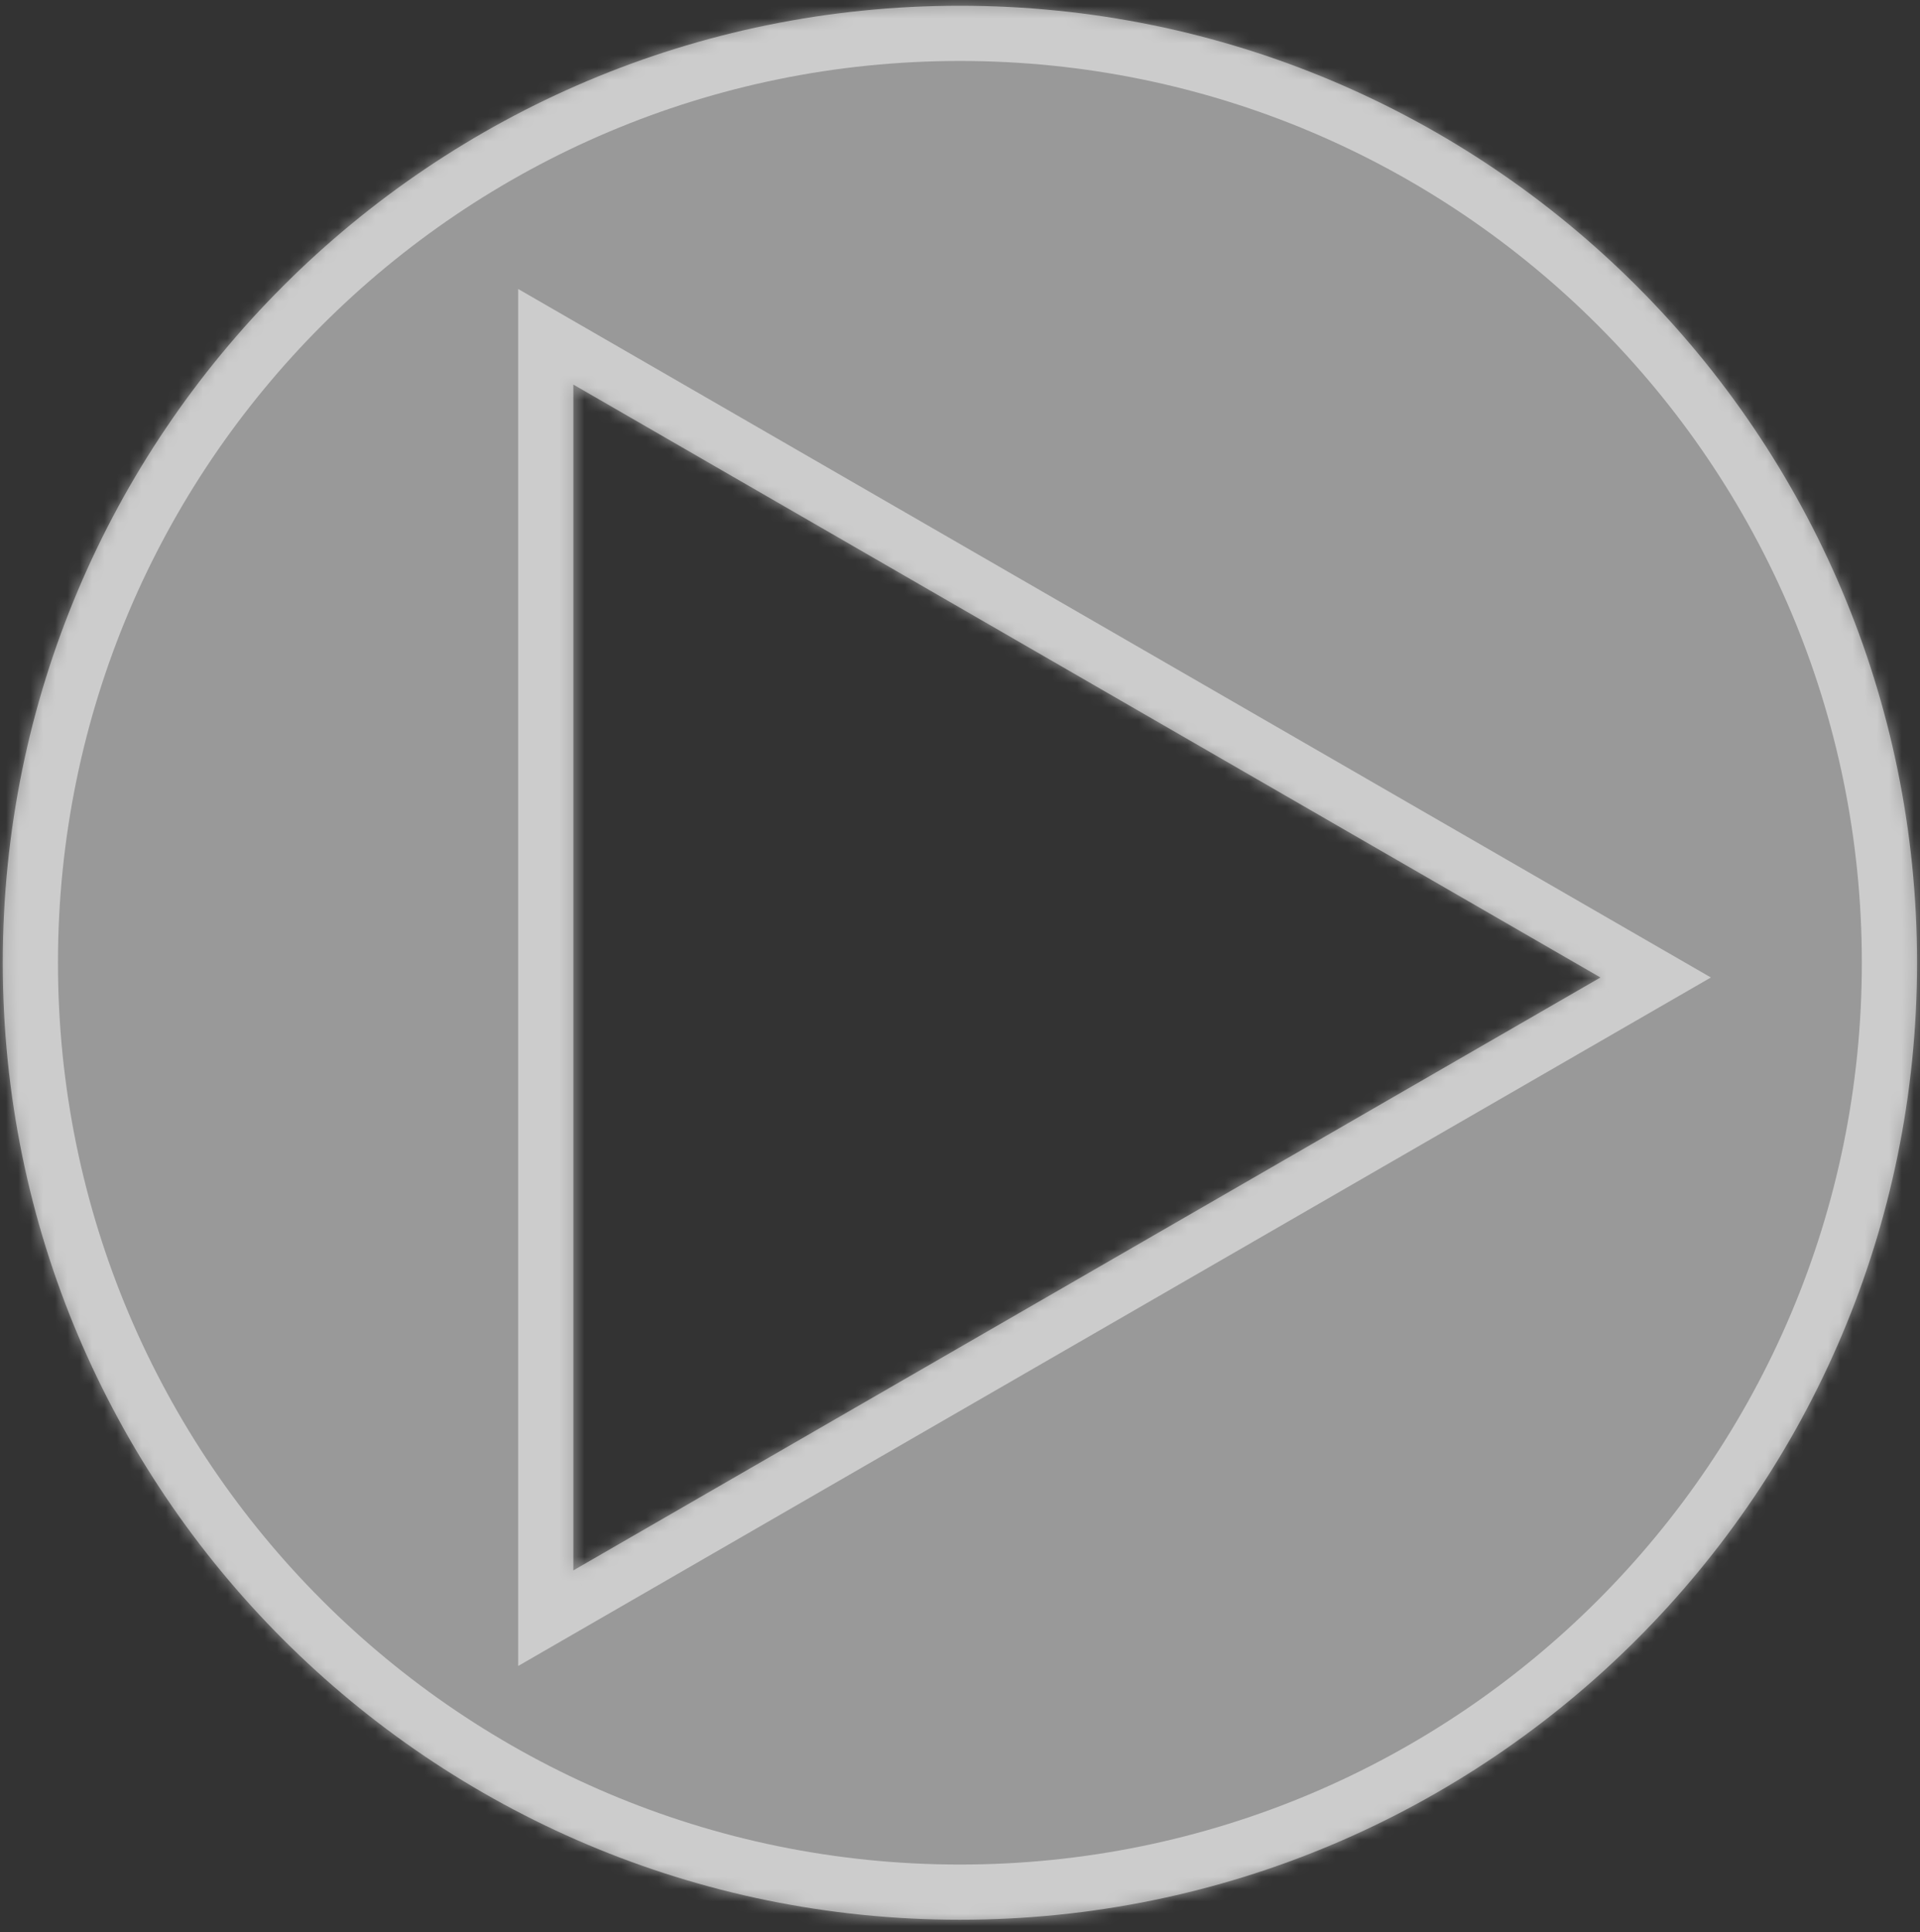 <svg width="156" height="157" viewBox="0 0 156 157" fill="none" xmlns="http://www.w3.org/2000/svg">
<rect x="0" y="0" width="156" height="157" fill="#333333" stroke="none"/>
<path opacity="0.5" fill-rule="evenodd" clip-rule="evenodd" d="M77.992 156.003C120.942 156.003 155.76 121.185 155.76 78.235C155.76 35.285 120.942 0.468 77.992 0.468C35.042 0.468 0.225 35.285 0.225 78.235C0.225 121.185 35.042 156.003 77.992 156.003ZM46.586 127.613L130.037 79.432L46.586 31.252L46.586 127.613Z" fill="white"/>
<g opacity="0.5">
<mask id="path-2-inside-1" fill="white">
<path fill-rule="evenodd" clip-rule="evenodd" d="M77.992 156.003C120.942 156.003 155.76 121.185 155.76 78.235C155.76 35.285 120.942 0.468 77.992 0.468C35.042 0.468 0.225 35.285 0.225 78.235C0.225 121.185 35.042 156.003 77.992 156.003ZM46.586 127.613L130.037 79.432L46.586 31.252L46.586 127.613Z"/>
</mask>
<path d="M130.037 79.432L132.28 83.317L139.008 79.432L132.28 75.548L130.037 79.432ZM46.586 127.613H42.1V135.382L48.829 131.497L46.586 127.613ZM46.586 31.252L48.829 27.367L42.1 23.483V31.252H46.586ZM151.274 78.235C151.274 118.708 118.465 151.517 77.992 151.517V160.489C123.419 160.489 160.246 123.663 160.246 78.235H151.274ZM77.992 4.954C118.465 4.954 151.274 37.763 151.274 78.235H160.246C160.246 32.808 123.419 -4.018 77.992 -4.018V4.954ZM4.71 78.235C4.71 37.763 37.52 4.954 77.992 4.954V-4.018C32.565 -4.018 -4.261 32.808 -4.261 78.235H4.71ZM77.992 151.517C37.52 151.517 4.71 118.708 4.71 78.235H-4.261C-4.261 123.663 32.565 160.489 77.992 160.489V151.517ZM127.794 75.548L44.343 123.728L48.829 131.497L132.28 83.317L127.794 75.548ZM44.343 35.137L127.794 83.317L132.28 75.548L48.829 27.367L44.343 35.137ZM51.072 127.613L51.072 31.252H42.1L42.1 127.613H51.072Z" fill="white" mask="url(#path-2-inside-1)"/>
</g>
</svg>
